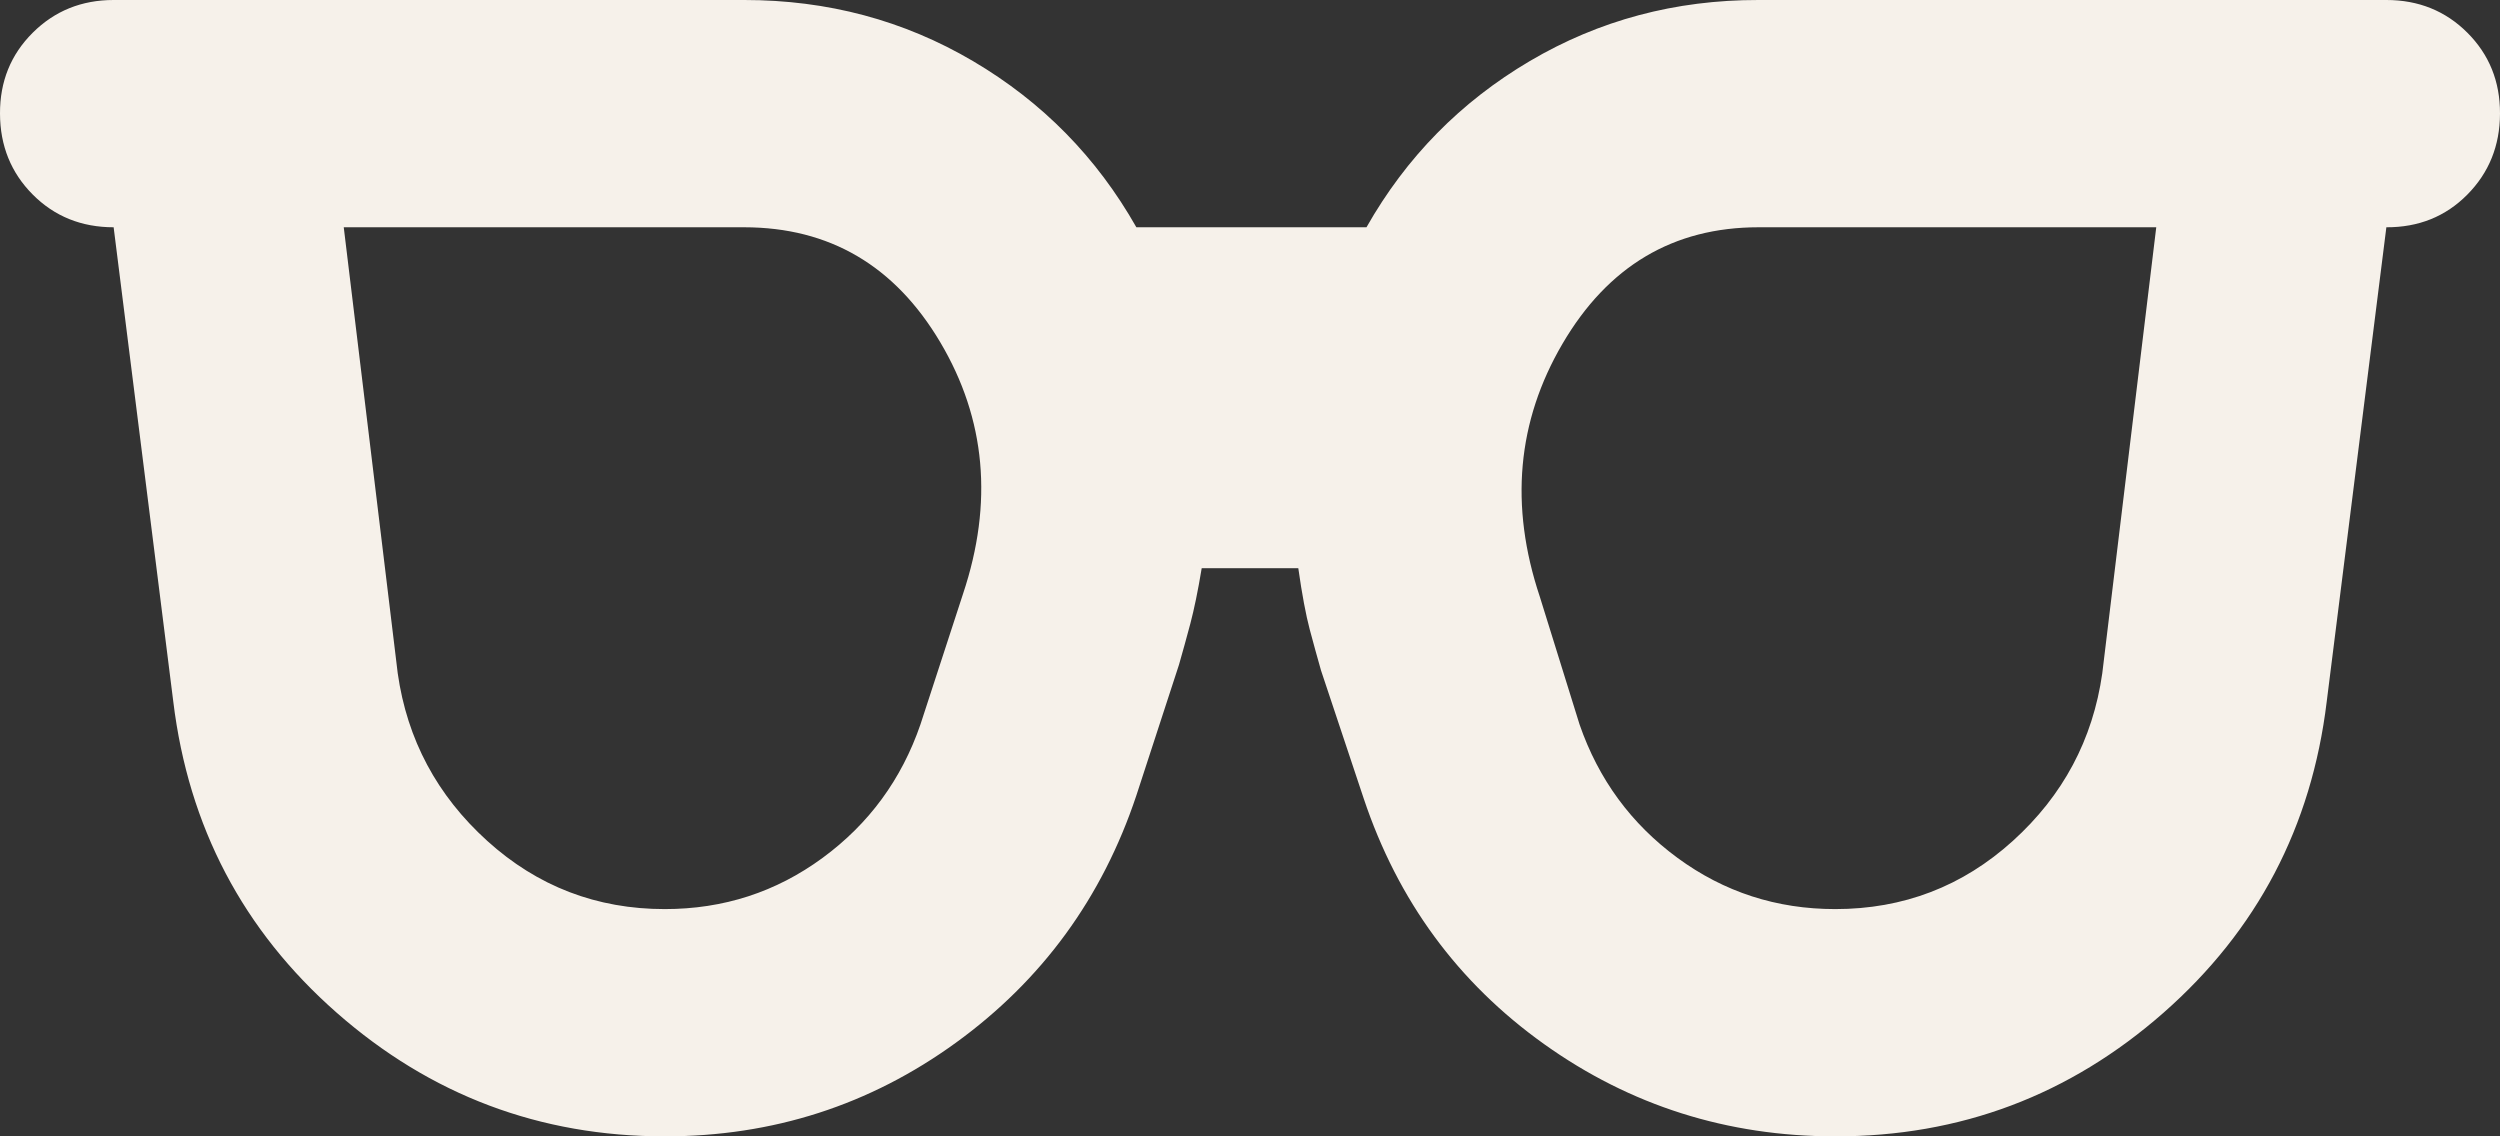 <svg width="22" height="10" viewBox="0 0 22 10" fill="none" xmlns="http://www.w3.org/2000/svg">
<rect x="0" y="0" width="22" height="10" fill="#333333" stroke="none"/>
<path d="M5.85 8C6.367 8 6.829 7.85 7.238 7.55C7.647 7.25 7.934 6.858 8.1 6.375L8.475 5.225C8.742 4.425 8.675 3.688 8.275 3.013C7.875 2.338 7.3 2.001 6.55 2H3.025L3.5 5.925C3.583 6.508 3.846 7 4.288 7.4C4.73 7.8 5.251 8 5.85 8ZM16.15 8C16.75 8 17.271 7.8 17.713 7.4C18.155 7 18.417 6.508 18.5 5.925L18.975 2H15.475C14.725 2 14.15 2.342 13.75 3.025C13.35 3.708 13.283 4.45 13.55 5.25L13.9 6.375C14.067 6.858 14.354 7.25 14.763 7.55C15.172 7.85 15.634 8 16.15 8ZM5.85 10C4.75 10 3.788 9.637 2.963 8.912C2.138 8.187 1.659 7.274 1.525 6.175L1 2C0.717 2 0.479 1.904 0.288 1.712C0.097 1.52 0.001 1.283 3.44828e-06 1C-0.001 0.717 0.095 0.48 0.288 0.288C0.481 0.096 0.718 1.85529e-06 1 1.85529e-06H6.55C7.283 1.85529e-06 7.954 0.179 8.563 0.538C9.172 0.897 9.651 1.384 10 2H12.025C12.375 1.383 12.854 0.896 13.463 0.537C14.072 0.178 14.742 -0.001 15.475 1.85529e-06H21C21.283 1.85529e-06 21.521 0.096 21.713 0.288C21.905 0.48 22.001 0.717 22 1C21.999 1.283 21.903 1.52 21.712 1.713C21.521 1.906 21.283 2.001 21 2L20.475 6.175C20.342 7.275 19.863 8.188 19.038 8.913C18.213 9.638 17.251 10.001 16.15 10C15.2 10 14.346 9.729 13.588 9.188C12.83 8.647 12.301 7.926 12 7.025L11.625 5.9C11.592 5.783 11.558 5.662 11.525 5.537C11.492 5.412 11.458 5.233 11.425 5H10.575C10.542 5.2 10.508 5.363 10.475 5.488C10.442 5.613 10.408 5.734 10.375 5.85L10 7C9.7 7.9 9.171 8.625 8.413 9.175C7.655 9.725 6.801 10 5.85 10Z" fill="#F6F1EA"/>
</svg>
